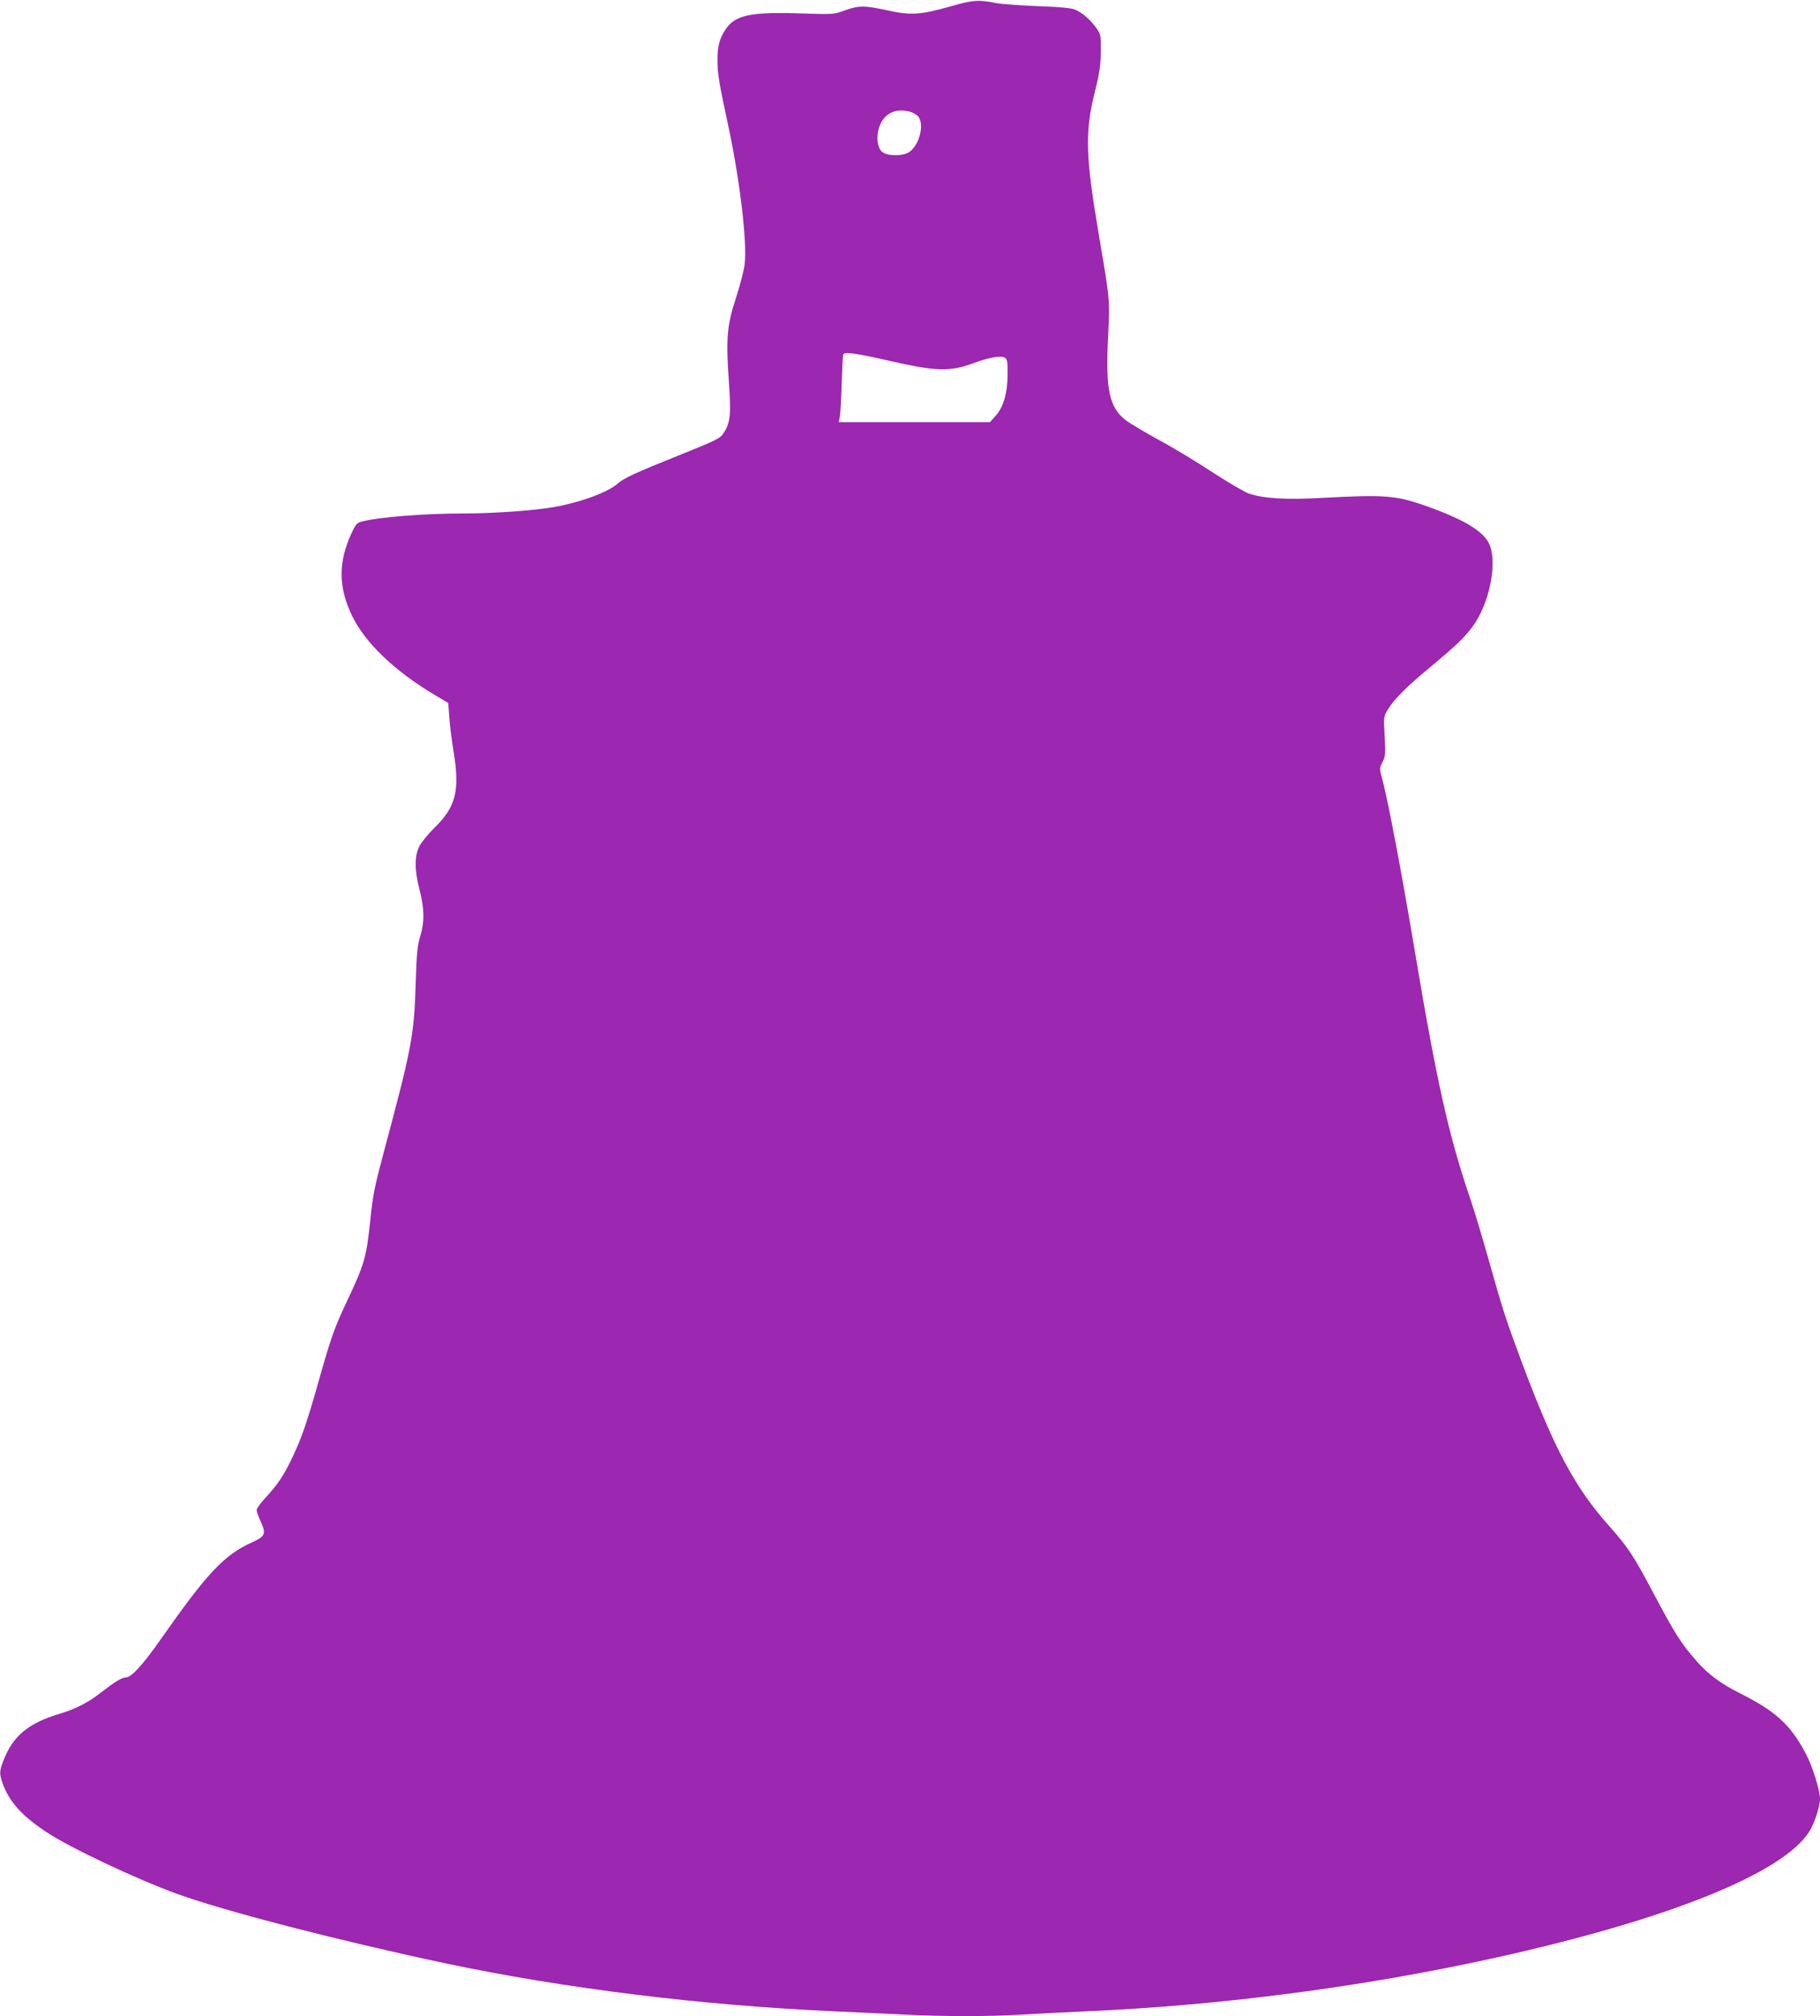 <?xml version="1.0" standalone="no"?>
<!DOCTYPE svg PUBLIC "-//W3C//DTD SVG 20010904//EN"
 "http://www.w3.org/TR/2001/REC-SVG-20010904/DTD/svg10.dtd">
<svg version="1.0" xmlns="http://www.w3.org/2000/svg"
 width="1156pt" height="1280pt" viewBox="0 0 1156 1280"
 preserveAspectRatio="xMidYMid meet">
<g transform="translate(0,1280) scale(0.1,-0.1)"
fill="#9c27b0" stroke="none">
<path d="M6035 12759 c-190 -54 -250 -57 -397 -25 -147 32 -183 32 -272 0 -71
-26 -72 -26 -286 -19 -311 10 -409 -11 -469 -98 -42 -62 -55 -112 -54 -207 1
-82 9 -130 72 -425 71 -335 117 -722 101 -860 -4 -39 -29 -135 -55 -215 -58
-176 -65 -257 -45 -541 14 -205 9 -253 -35 -320 -21 -32 -43 -43 -256 -129
-307 -123 -374 -154 -417 -191 -63 -56 -240 -120 -408 -149 -129 -22 -382 -40
-574 -40 -244 0 -534 -23 -641 -51 -32 -8 -40 -17 -67 -76 -84 -182 -83 -339
2 -518 82 -174 272 -356 532 -510 l81 -48 7 -91 c3 -50 15 -145 26 -211 42
-253 17 -356 -120 -490 -39 -38 -82 -91 -96 -117 -32 -63 -32 -151 1 -278 31
-118 32 -203 4 -295 -18 -59 -23 -107 -29 -310 -10 -320 -26 -403 -204 -1066
-58 -217 -68 -267 -85 -435 -24 -225 -36 -270 -141 -492 -87 -184 -106 -238
-185 -517 -74 -263 -109 -363 -165 -482 -57 -120 -94 -176 -172 -260 -32 -34
-58 -70 -58 -80 0 -10 12 -43 26 -73 36 -77 28 -94 -53 -131 -179 -80 -287
-195 -588 -625 -109 -155 -181 -234 -216 -234 -26 0 -68 -26 -165 -101 -74
-58 -158 -101 -254 -129 -203 -61 -299 -142 -360 -302 -24 -63 -24 -79 -5
-136 42 -119 121 -208 276 -311 150 -101 575 -301 834 -395 306 -111 1028
-297 1700 -440 761 -161 1641 -269 2485 -306 135 -6 328 -15 430 -20 237 -13
564 -13 755 0 83 5 260 14 395 20 874 38 1772 156 2610 341 1089 241 1814 531
1989 796 34 51 71 162 71 212 0 55 -49 212 -91 289 -98 184 -189 266 -414 380
-123 61 -205 122 -277 204 -102 116 -141 178 -281 443 -118 223 -158 284 -272
412 -220 246 -350 488 -553 1028 -109 293 -122 332 -216 665 -41 146 -93 319
-116 385 -139 408 -214 744 -355 1585 -84 501 -165 928 -204 1079 -20 74 -20
74 1 114 18 36 19 51 13 163 -7 122 -7 124 20 169 36 62 123 149 270 270 164
136 220 190 272 262 98 138 149 367 111 497 -27 92 -147 169 -400 260 -198 71
-269 77 -670 55 -224 -13 -373 -4 -464 27 -27 9 -130 69 -230 134 -99 65 -252
158 -340 205 -87 48 -182 104 -211 125 -107 82 -132 195 -115 528 12 236 13
232 -57 642 -87 513 -91 660 -26 920 29 117 36 165 37 252 1 102 0 109 -27
148 -36 52 -89 98 -134 118 -26 11 -92 18 -241 23 -113 5 -230 13 -260 19
-116 23 -148 21 -295 -21z m-253 -669 c21 -6 44 -21 53 -33 36 -52 4 -176 -58
-221 -36 -27 -131 -29 -169 -4 -48 32 -46 150 4 213 38 49 98 65 170 45z
m-132 -1581 c296 -68 386 -70 535 -14 92 34 170 49 195 35 18 -10 20 -20 20
-104 0 -119 -26 -211 -77 -267 l-35 -39 -480 0 -480 0 6 33 c4 17 9 111 12
207 3 96 7 181 10 189 6 19 79 9 294 -40z"/>
</g>
</svg>
